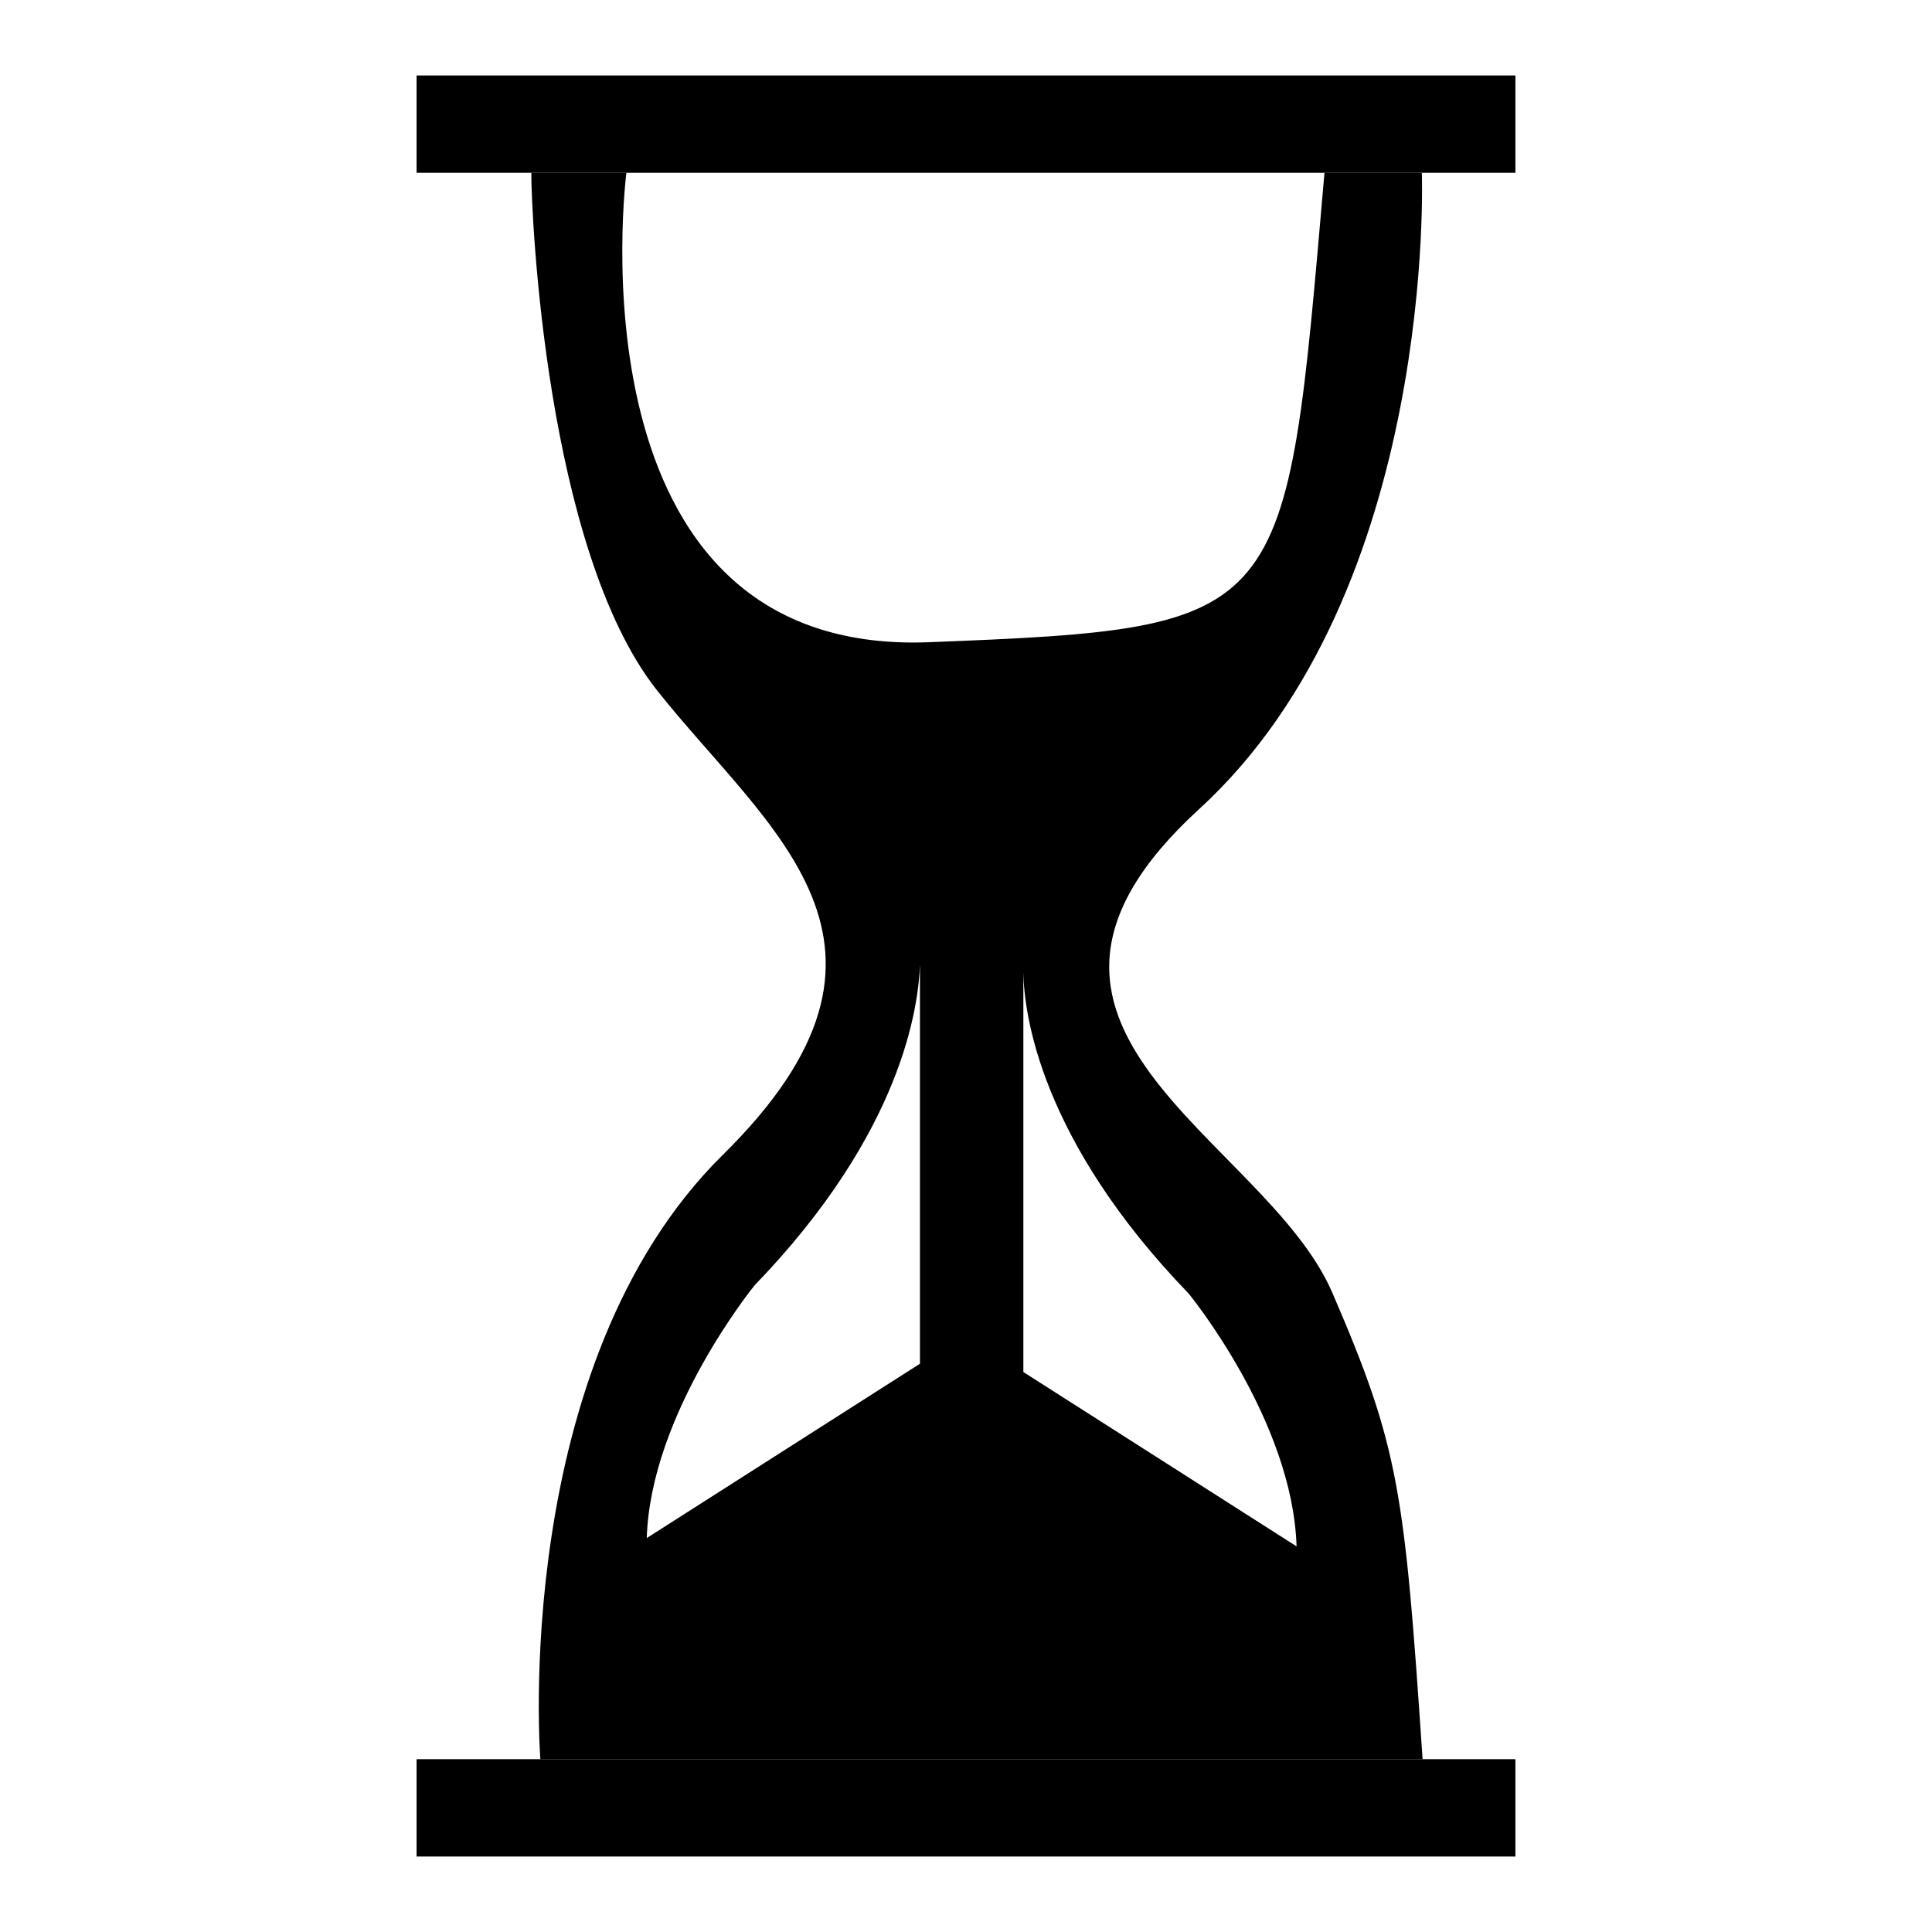 <?xml version="1.0" encoding="utf-8"?>
<!-- Svg Vector Icons : http://www.onlinewebfonts.com/icon -->
<!DOCTYPE svg PUBLIC "-//W3C//DTD SVG 1.1//EN" "http://www.w3.org/Graphics/SVG/1.1/DTD/svg11.dtd">
<svg version="1.1" xmlns="http://www.w3.org/2000/svg" xmlns:xlink="http://www.w3.org/1999/xlink" x="0px" y="0px" viewBox="0 0 256 256" enable-background="new 0 0 256 256" xml:space="preserve">
<g><g><path fill="#000000" d="M55.2,10h145.6v12.9H55.2V10L55.2,10z"/><path fill="#000000" d="M55.2,233.1h145.6V246H55.2V233.1L55.2,233.1z"/><path fill="#000000" d="M158.9,107.2c31.6-28.9,29.5-84.3,29.5-84.3h-12.9c-5.2,59.7-4.3,60.3-52.5,62.2c-48.3,1.8-40-62.2-40-62.2H70.4c0,5.5,1.9,49.8,16.6,68.5c14.8,18.7,37.1,33.7,8.8,61.6c-28.3,27.9-24.2,80.1-24.2,80.1h116.9c-2.4-35.7-3.1-41.3-12-61.9C167.5,150.6,127.3,136.1,158.9,107.2z M85.7,203.8c0.5-16.6,14.3-33.5,14.3-33.5c19.7-20.4,21.7-37.1,21.9-42.5v-2c0,0,0,0.8,0,2l0,52.9L85.7,203.8z M135.6,181.8l0-52.9c0-1.2,0-2,0-2v2c0.1,5.4,2.2,22.1,21.9,42.5c0,0,13.8,16.8,14.3,33.5L135.6,181.8z"/><path fill="#000000" d="M121.9,124.7v2C121.9,125.5,121.9,124.7,121.9,124.7z"/><path fill="#000000" d="M135.6,127.8v-2C135.6,125.8,135.6,126.7,135.6,127.8z"/></g></g>
</svg>